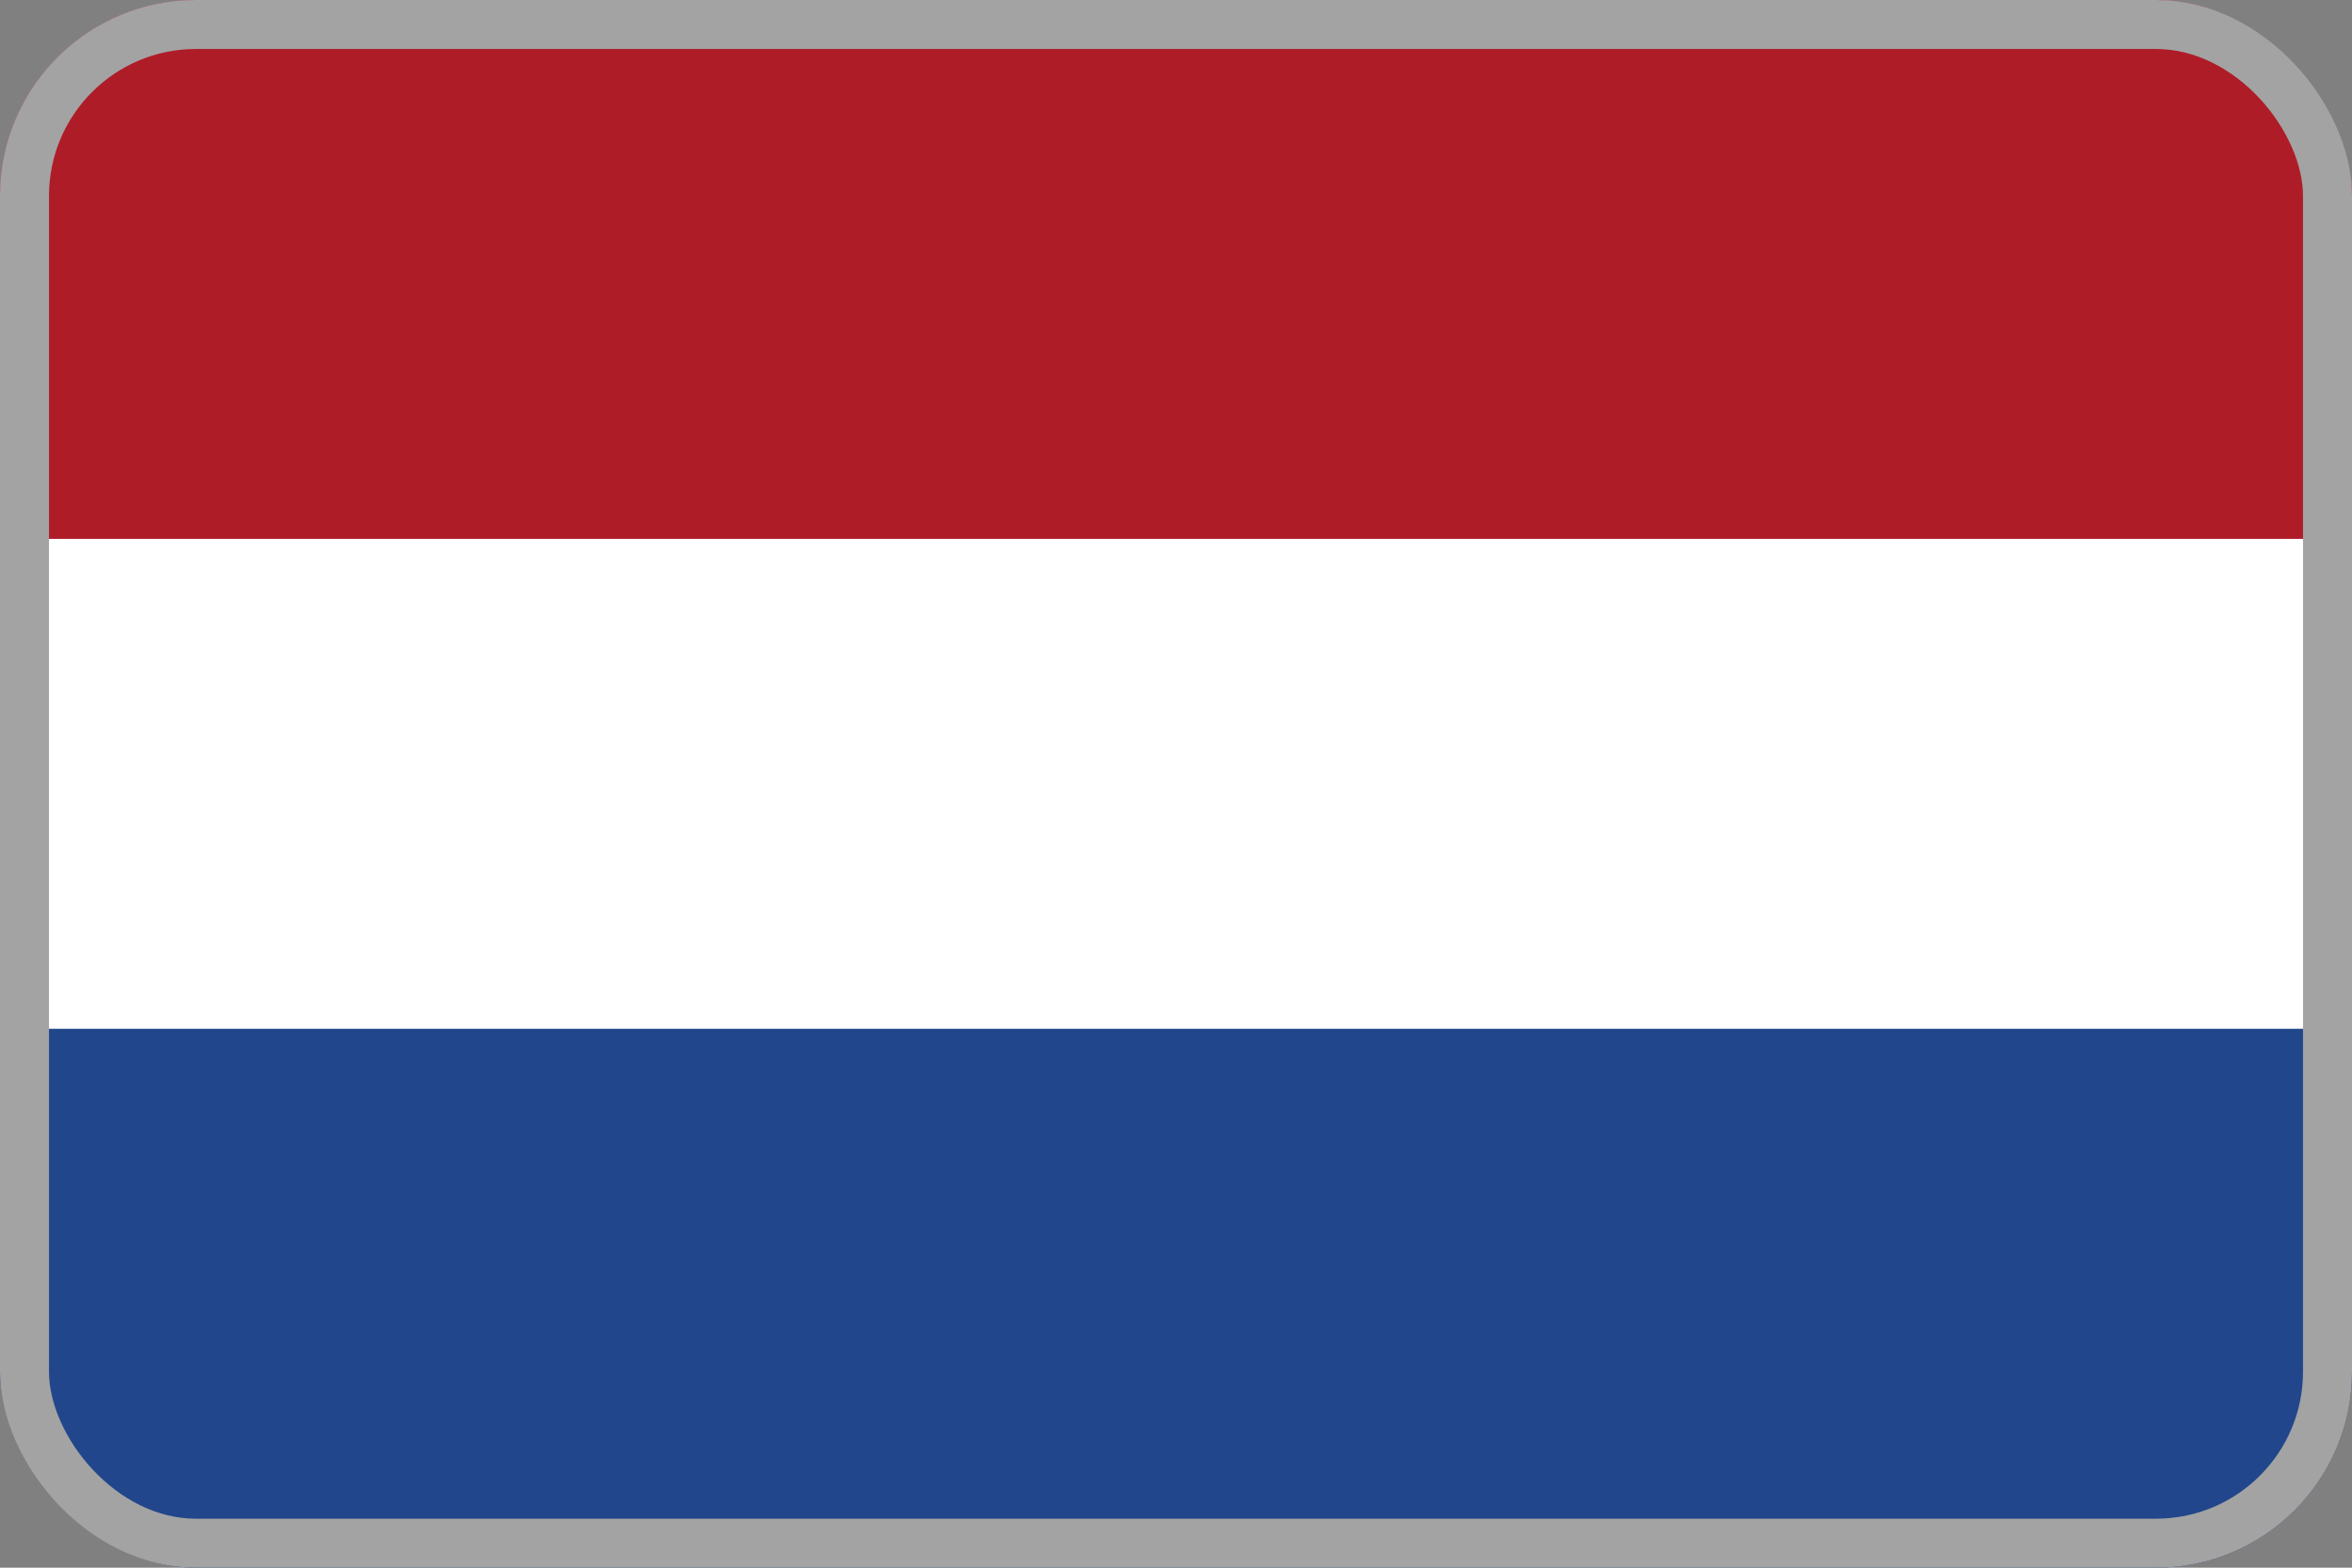 <svg width="48" height="32" viewBox="0 0 48 32" fill="none" xmlns="http://www.w3.org/2000/svg">
<rect x="0" y="0" width="48" height="32" fill="#808080" stroke="none"/>
<g clip-path="url(#clip0_9777_90586)">
<path d="M0 0H48V32H0V0Z" fill="#21468B"/>
<path d="M0 0H48V21H0V0Z" fill="white"/>
<path d="M0 0H48V11H0V0Z" fill="#AE1C28"/>
</g>
<rect x="0.5" y="0.5" width="47" height="31" rx="3.5" stroke="#A3A3A3"/>
<defs>
<clipPath id="clip0_9777_90586">
<rect width="48" height="32" rx="4" fill="white"/>
</clipPath>
</defs>
</svg>
